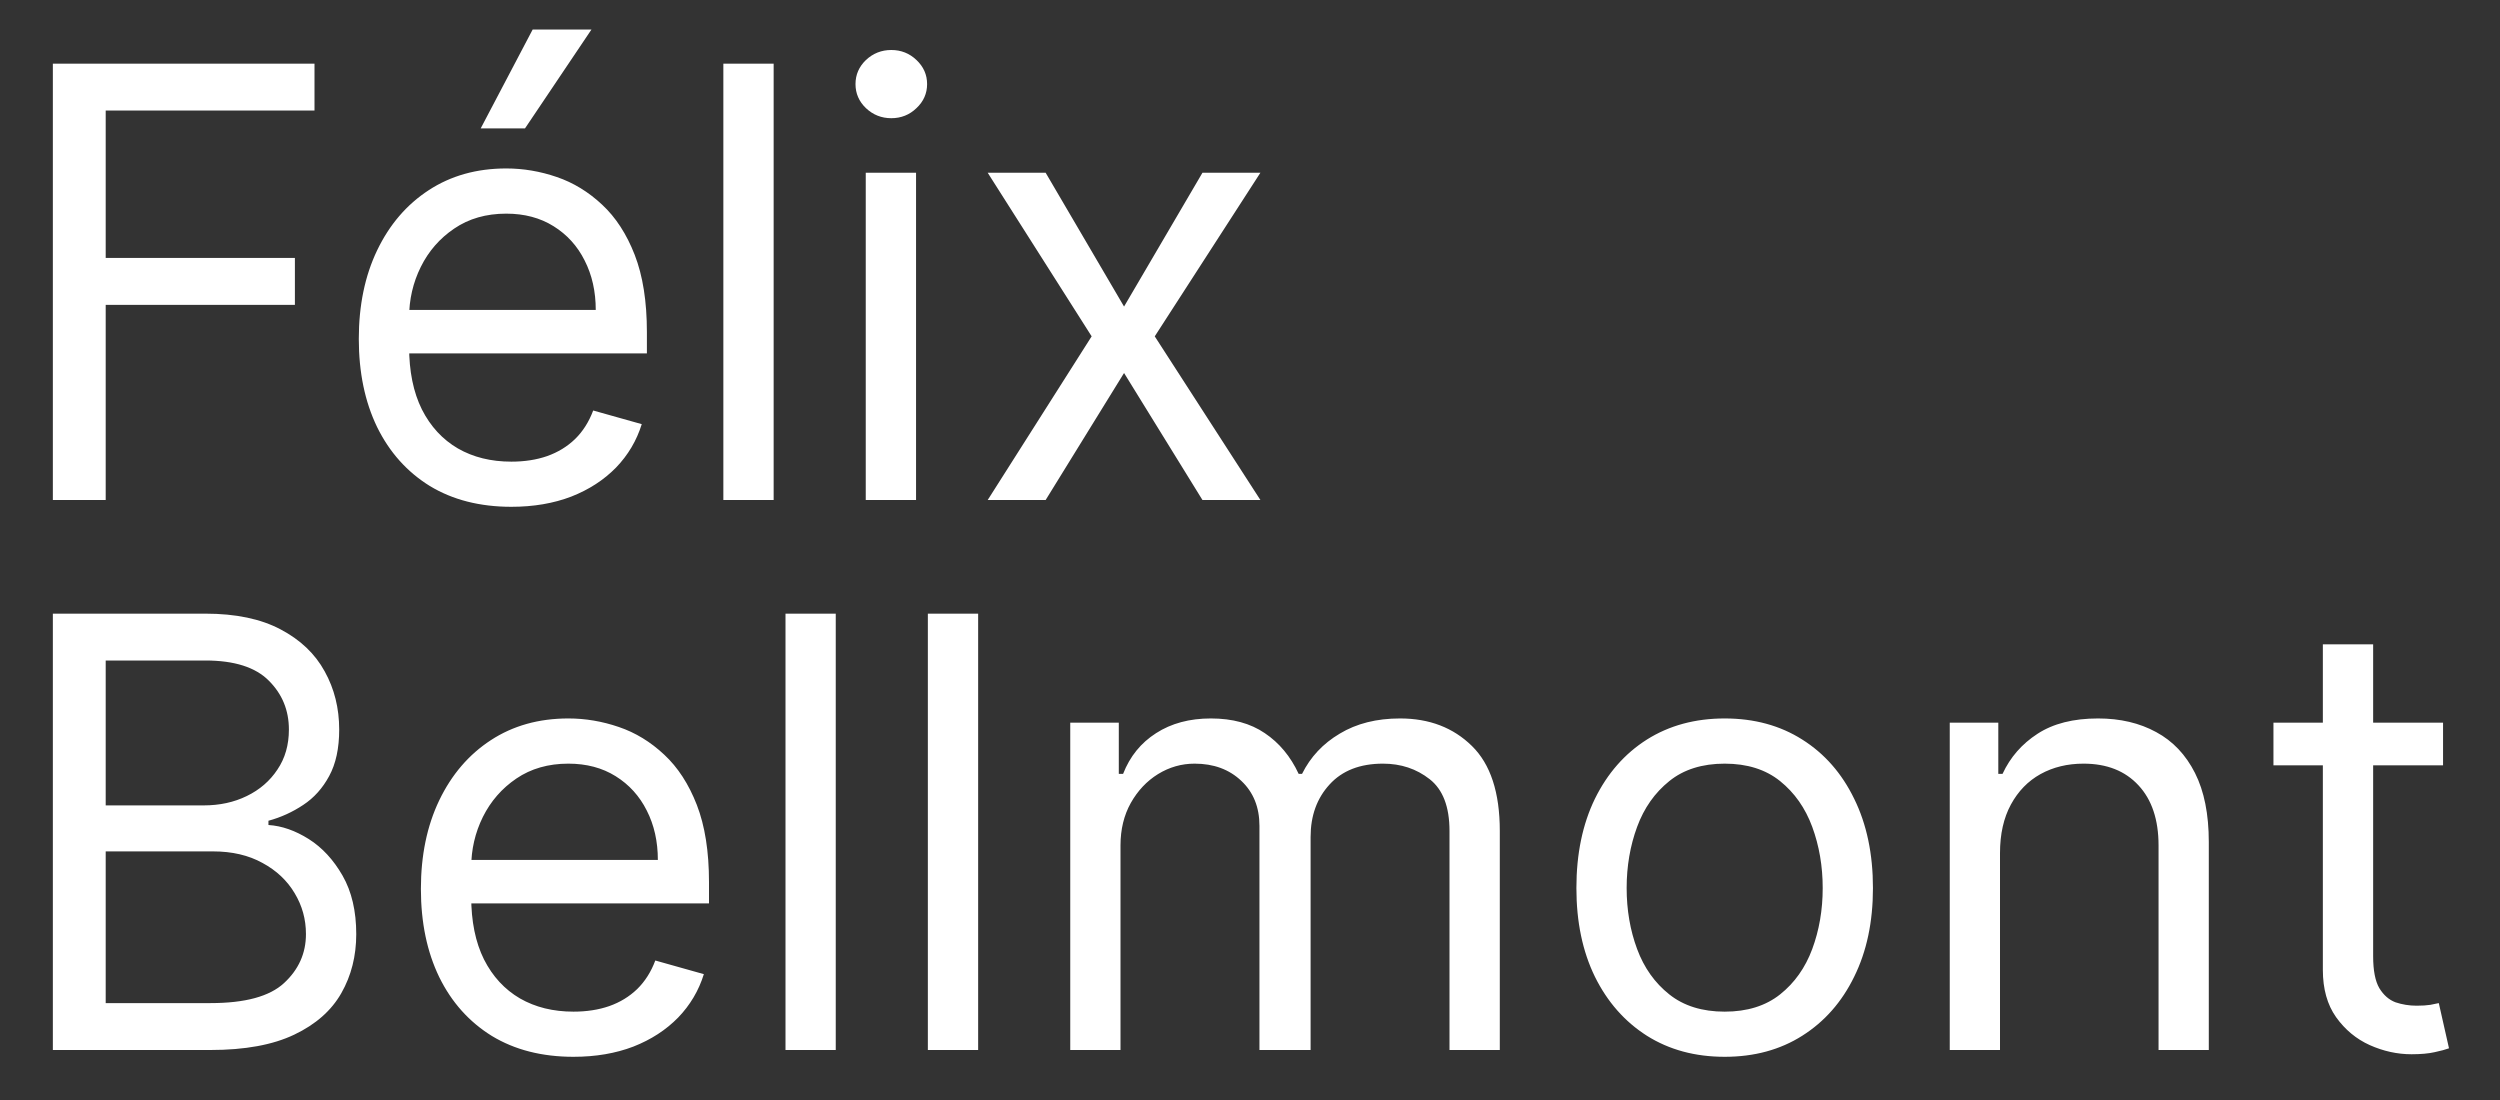 <svg xmlns="http://www.w3.org/2000/svg" width="50" height="22" viewBox="0 0 50 22" fill="none"><rect x="0" y="0" width="50" height="22" fill="#333333" stroke="none"/><path d="M1.057 10V1.273H6.29V2.21H2.114V5.159H5.898V6.097H2.114V10H1.057ZM10.227 10.136C9.597 10.136 9.053 9.997 8.595 9.719C8.141 9.438 7.79 9.045 7.543 8.543C7.298 8.037 7.176 7.449 7.176 6.778C7.176 6.108 7.298 5.517 7.543 5.006C7.79 4.491 8.134 4.091 8.574 3.804C9.017 3.514 9.534 3.369 10.125 3.369C10.466 3.369 10.803 3.426 11.135 3.54C11.467 3.653 11.77 3.838 12.043 4.094C12.315 4.347 12.533 4.682 12.695 5.099C12.857 5.517 12.938 6.031 12.938 6.642V7.068H7.892V6.199H11.915C11.915 5.83 11.841 5.5 11.693 5.21C11.548 4.92 11.341 4.692 11.071 4.524C10.804 4.357 10.489 4.273 10.125 4.273C9.724 4.273 9.378 4.372 9.085 4.571C8.795 4.767 8.572 5.023 8.416 5.338C8.26 5.653 8.182 5.991 8.182 6.352V6.932C8.182 7.426 8.267 7.845 8.438 8.189C8.611 8.53 8.851 8.79 9.158 8.969C9.464 9.145 9.821 9.233 10.227 9.233C10.492 9.233 10.73 9.196 10.943 9.122C11.159 9.045 11.345 8.932 11.501 8.781C11.658 8.628 11.778 8.438 11.864 8.21L12.835 8.483C12.733 8.812 12.561 9.102 12.32 9.352C12.078 9.599 11.78 9.793 11.425 9.932C11.07 10.068 10.671 10.136 10.227 10.136ZM9.614 2.568L10.653 0.591H11.829L10.5 2.568H9.614ZM15.473 1.273V10H14.467V1.273H15.473ZM17.315 10V3.455H18.321V10H17.315ZM17.826 2.364C17.63 2.364 17.461 2.297 17.319 2.163C17.18 2.03 17.11 1.869 17.11 1.682C17.11 1.494 17.18 1.334 17.319 1.2C17.461 1.067 17.63 1 17.826 1C18.022 1 18.19 1.067 18.329 1.2C18.471 1.334 18.542 1.494 18.542 1.682C18.542 1.869 18.471 2.03 18.329 2.163C18.19 2.297 18.022 2.364 17.826 2.364ZM20.913 3.455L22.481 6.131L24.049 3.455H25.208L23.095 6.727L25.208 10H24.049L22.481 7.46L20.913 10H19.754L21.833 6.727L19.754 3.455H20.913ZM1.057 21V12.273H4.108C4.716 12.273 5.217 12.378 5.612 12.588C6.007 12.796 6.301 13.075 6.494 13.428C6.688 13.777 6.784 14.165 6.784 14.591C6.784 14.966 6.717 15.276 6.584 15.52C6.453 15.764 6.28 15.957 6.064 16.099C5.851 16.241 5.619 16.347 5.369 16.415V16.5C5.636 16.517 5.905 16.611 6.175 16.781C6.445 16.952 6.67 17.196 6.852 17.514C7.034 17.832 7.125 18.222 7.125 18.682C7.125 19.119 7.026 19.513 6.827 19.862C6.628 20.212 6.314 20.489 5.885 20.693C5.456 20.898 4.898 21 4.21 21H1.057ZM2.114 20.062H4.21C4.901 20.062 5.391 19.929 5.68 19.662C5.973 19.392 6.119 19.065 6.119 18.682C6.119 18.386 6.044 18.114 5.893 17.864C5.743 17.611 5.528 17.409 5.25 17.259C4.972 17.105 4.642 17.028 4.261 17.028H2.114V20.062ZM2.114 16.108H4.074C4.392 16.108 4.679 16.046 4.935 15.921C5.193 15.796 5.398 15.619 5.548 15.392C5.702 15.165 5.778 14.898 5.778 14.591C5.778 14.207 5.645 13.882 5.378 13.615C5.111 13.345 4.688 13.21 4.108 13.21H2.114V16.108ZM11.47 21.136C10.839 21.136 10.295 20.997 9.837 20.719C9.383 20.438 9.032 20.046 8.785 19.543C8.54 19.037 8.418 18.449 8.418 17.778C8.418 17.108 8.54 16.517 8.785 16.006C9.032 15.492 9.376 15.091 9.816 14.804C10.259 14.514 10.776 14.369 11.367 14.369C11.708 14.369 12.045 14.426 12.377 14.54C12.71 14.653 13.012 14.838 13.285 15.094C13.557 15.347 13.775 15.682 13.937 16.099C14.099 16.517 14.18 17.031 14.18 17.642V18.068H9.134V17.199H13.157C13.157 16.829 13.083 16.5 12.935 16.21C12.79 15.921 12.583 15.692 12.313 15.524C12.046 15.357 11.731 15.273 11.367 15.273C10.967 15.273 10.62 15.372 10.327 15.571C10.038 15.767 9.815 16.023 9.658 16.338C9.502 16.653 9.424 16.991 9.424 17.352V17.932C9.424 18.426 9.509 18.845 9.68 19.189C9.853 19.53 10.093 19.79 10.4 19.969C10.707 20.145 11.063 20.233 11.47 20.233C11.734 20.233 11.972 20.196 12.185 20.122C12.401 20.046 12.587 19.932 12.744 19.781C12.9 19.628 13.021 19.438 13.106 19.21L14.077 19.483C13.975 19.812 13.803 20.102 13.562 20.352C13.32 20.599 13.022 20.793 12.667 20.932C12.312 21.068 11.913 21.136 11.47 21.136ZM16.715 12.273V21H15.71V12.273H16.715ZM19.563 12.273V21H18.557V12.273H19.563ZM21.405 21V14.454H22.376V15.477H22.462C22.598 15.128 22.818 14.857 23.122 14.663C23.426 14.467 23.791 14.369 24.217 14.369C24.649 14.369 25.009 14.467 25.296 14.663C25.585 14.857 25.811 15.128 25.973 15.477H26.041C26.209 15.139 26.46 14.871 26.796 14.672C27.131 14.47 27.533 14.369 28.001 14.369C28.587 14.369 29.065 14.553 29.438 14.919C29.81 15.283 29.996 15.849 29.996 16.619V21H28.99V16.619C28.99 16.136 28.858 15.791 28.594 15.584C28.329 15.376 28.018 15.273 27.66 15.273C27.2 15.273 26.844 15.412 26.591 15.69C26.338 15.966 26.212 16.315 26.212 16.739V21H25.189V16.517C25.189 16.145 25.068 15.845 24.827 15.618C24.585 15.388 24.274 15.273 23.893 15.273C23.632 15.273 23.388 15.342 23.16 15.482C22.936 15.621 22.754 15.814 22.615 16.061C22.479 16.305 22.41 16.588 22.41 16.909V21H21.405ZM34.494 21.136C33.903 21.136 33.384 20.996 32.938 20.715C32.495 20.433 32.148 20.04 31.898 19.534C31.651 19.028 31.528 18.438 31.528 17.761C31.528 17.079 31.651 16.484 31.898 15.976C32.148 15.467 32.495 15.072 32.938 14.791C33.384 14.51 33.903 14.369 34.494 14.369C35.084 14.369 35.602 14.51 36.045 14.791C36.491 15.072 36.837 15.467 37.084 15.976C37.334 16.484 37.459 17.079 37.459 17.761C37.459 18.438 37.334 19.028 37.084 19.534C36.837 20.04 36.491 20.433 36.045 20.715C35.602 20.996 35.084 21.136 34.494 21.136ZM34.494 20.233C34.943 20.233 35.312 20.118 35.602 19.888C35.891 19.658 36.106 19.355 36.245 18.98C36.384 18.605 36.454 18.199 36.454 17.761C36.454 17.324 36.384 16.916 36.245 16.538C36.106 16.16 35.891 15.855 35.602 15.622C35.312 15.389 34.943 15.273 34.494 15.273C34.045 15.273 33.675 15.389 33.386 15.622C33.096 15.855 32.881 16.16 32.742 16.538C32.603 16.916 32.533 17.324 32.533 17.761C32.533 18.199 32.603 18.605 32.742 18.98C32.881 19.355 33.096 19.658 33.386 19.888C33.675 20.118 34.045 20.233 34.494 20.233ZM40 17.062V21H38.995V14.454H39.966V15.477H40.051C40.205 15.145 40.438 14.878 40.75 14.676C41.063 14.472 41.466 14.369 41.961 14.369C42.404 14.369 42.791 14.46 43.124 14.642C43.456 14.821 43.715 15.094 43.9 15.46C44.084 15.824 44.176 16.284 44.176 16.841V21H43.171V16.909C43.171 16.395 43.037 15.994 42.77 15.707C42.503 15.418 42.137 15.273 41.671 15.273C41.35 15.273 41.063 15.342 40.81 15.482C40.56 15.621 40.363 15.824 40.218 16.091C40.073 16.358 40 16.682 40 17.062ZM48.861 14.454V15.307H45.469V14.454H48.861ZM46.457 12.886H47.463V19.125C47.463 19.409 47.504 19.622 47.587 19.764C47.672 19.903 47.78 19.997 47.91 20.046C48.044 20.091 48.185 20.114 48.332 20.114C48.443 20.114 48.534 20.108 48.605 20.097C48.676 20.082 48.733 20.071 48.776 20.062L48.98 20.966C48.912 20.991 48.817 21.017 48.695 21.043C48.572 21.071 48.418 21.085 48.23 21.085C47.946 21.085 47.668 21.024 47.395 20.902C47.125 20.78 46.901 20.594 46.722 20.344C46.545 20.094 46.457 19.778 46.457 19.398V12.886Z" fill="white"></path></svg>